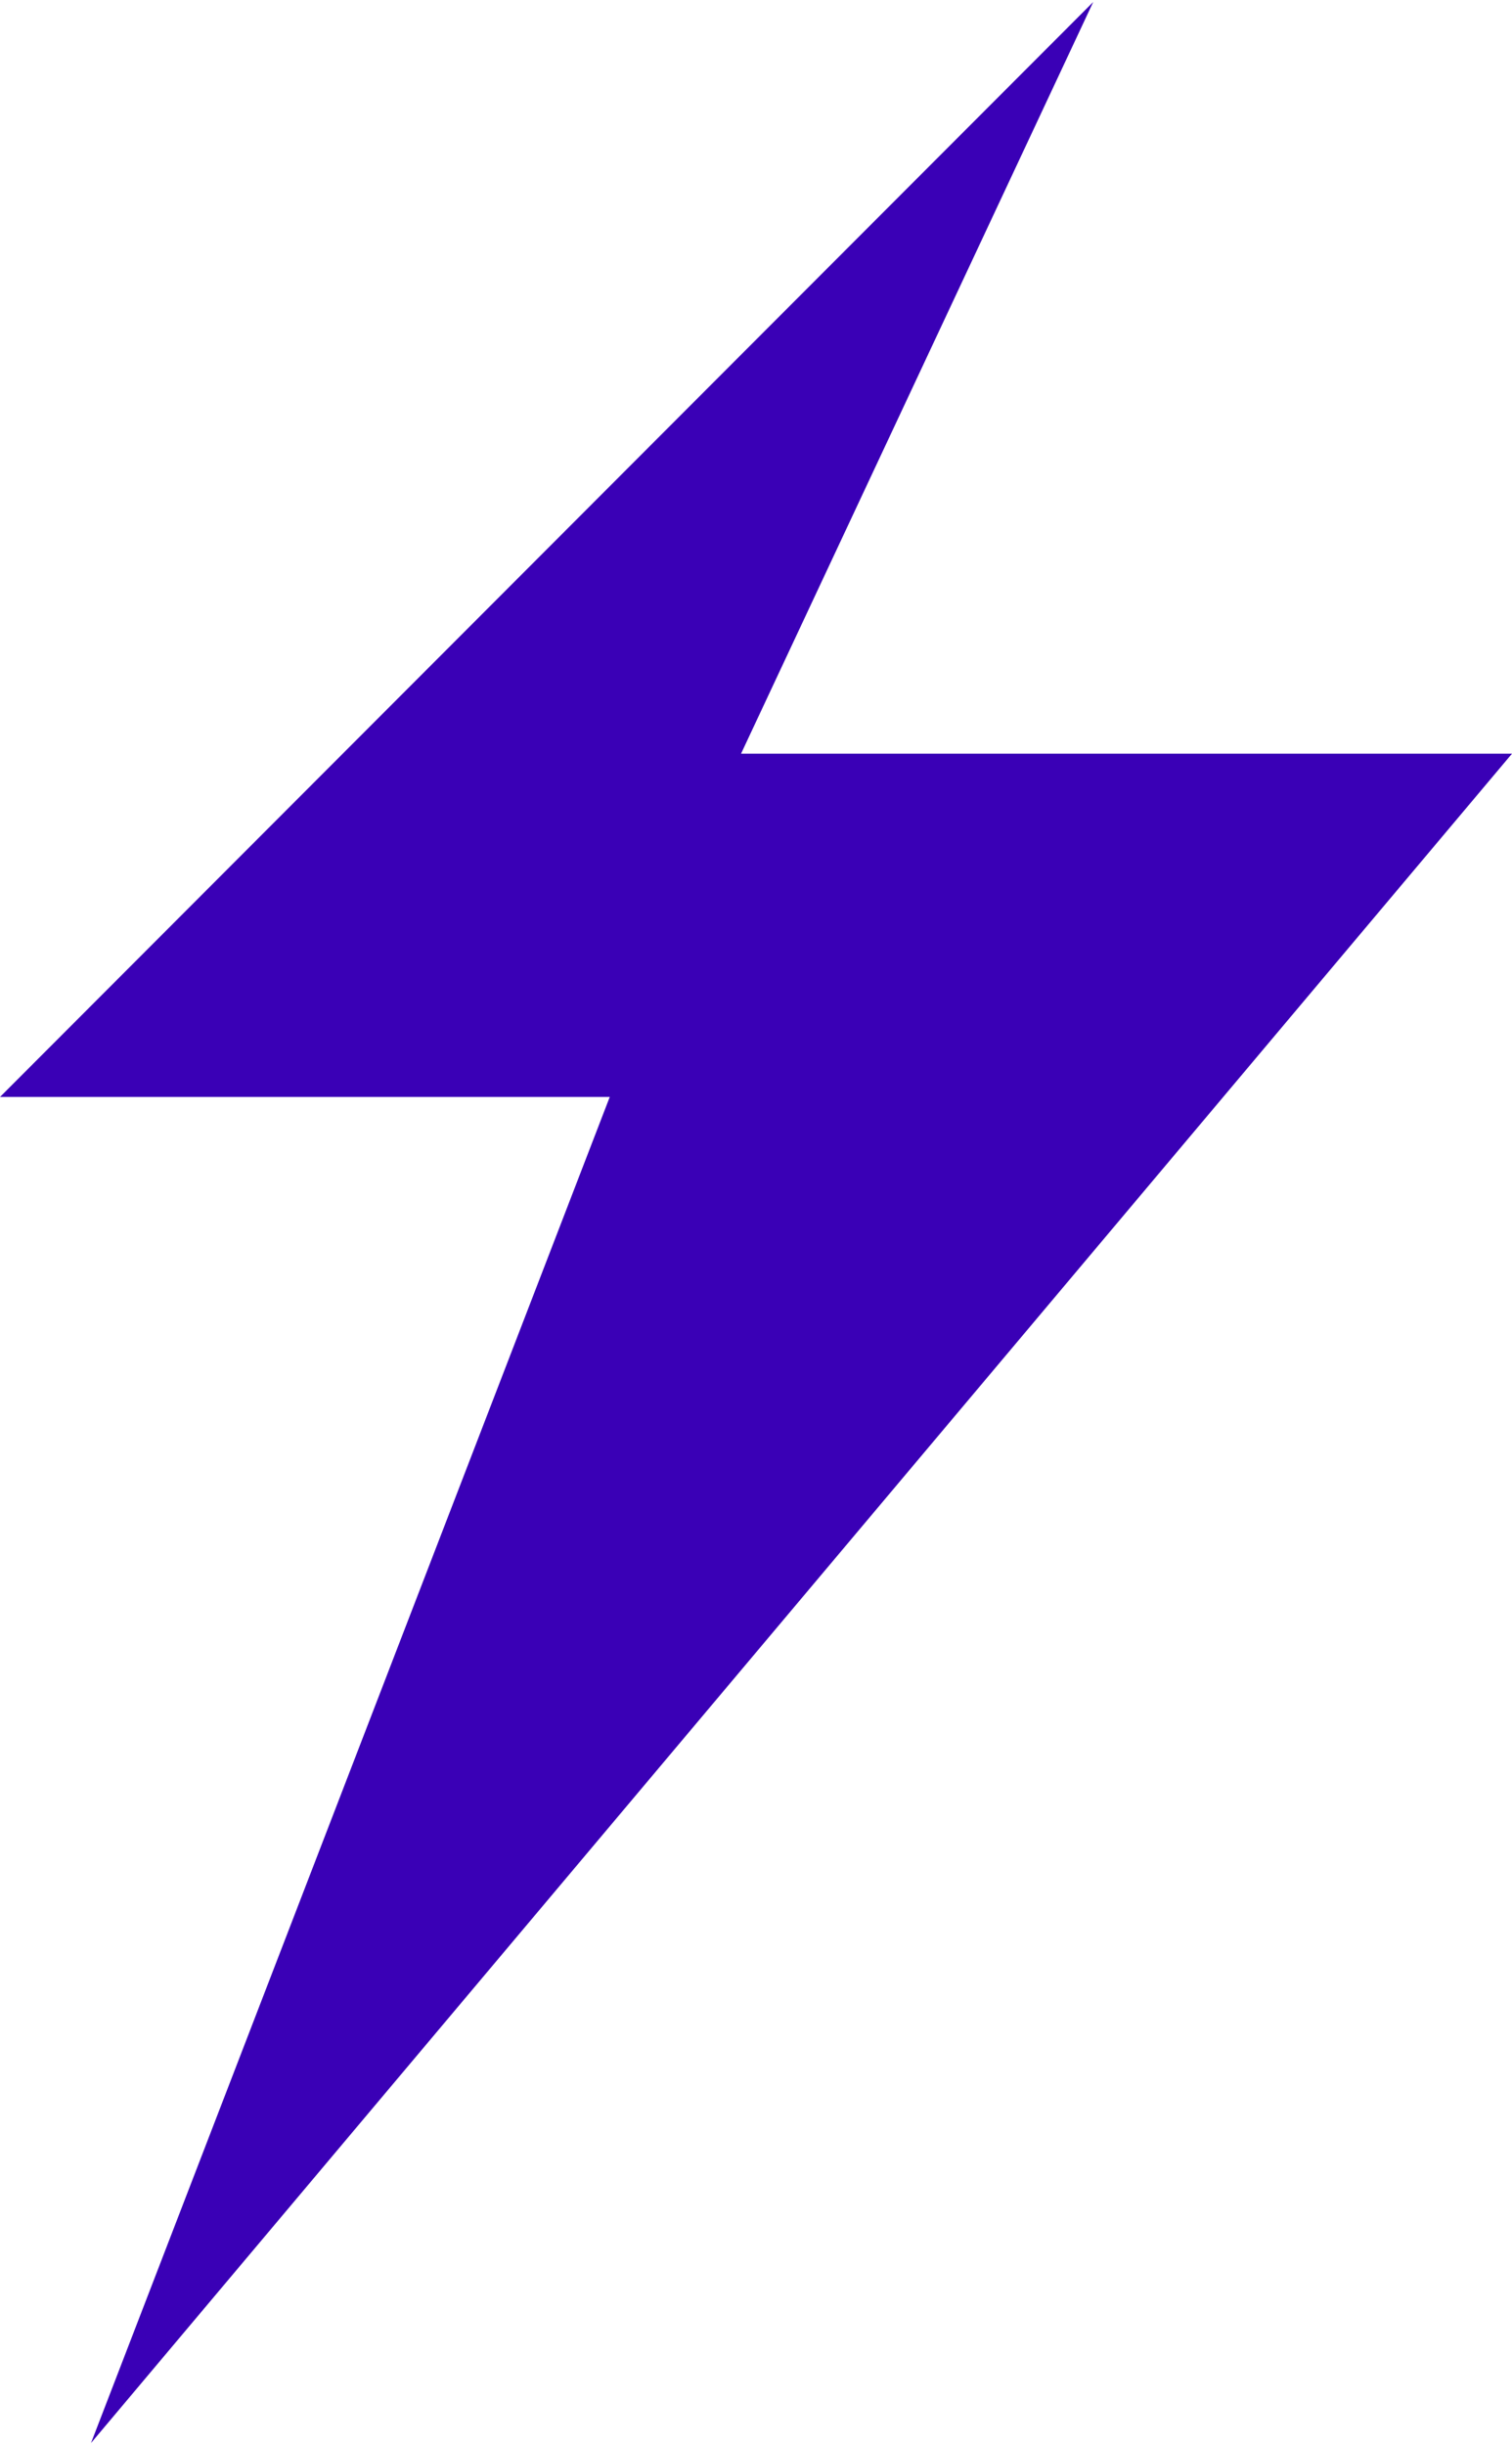 <svg width="214" height="346" viewBox="0 0 214 346" fill="none" xmlns="http://www.w3.org/2000/svg">
<path d="M104.884 106.653H214L12.88 345.718L86.3 155.234H0L154.73 0.281L104.884 106.653Z" fill="#3A00B6"/>
</svg>

